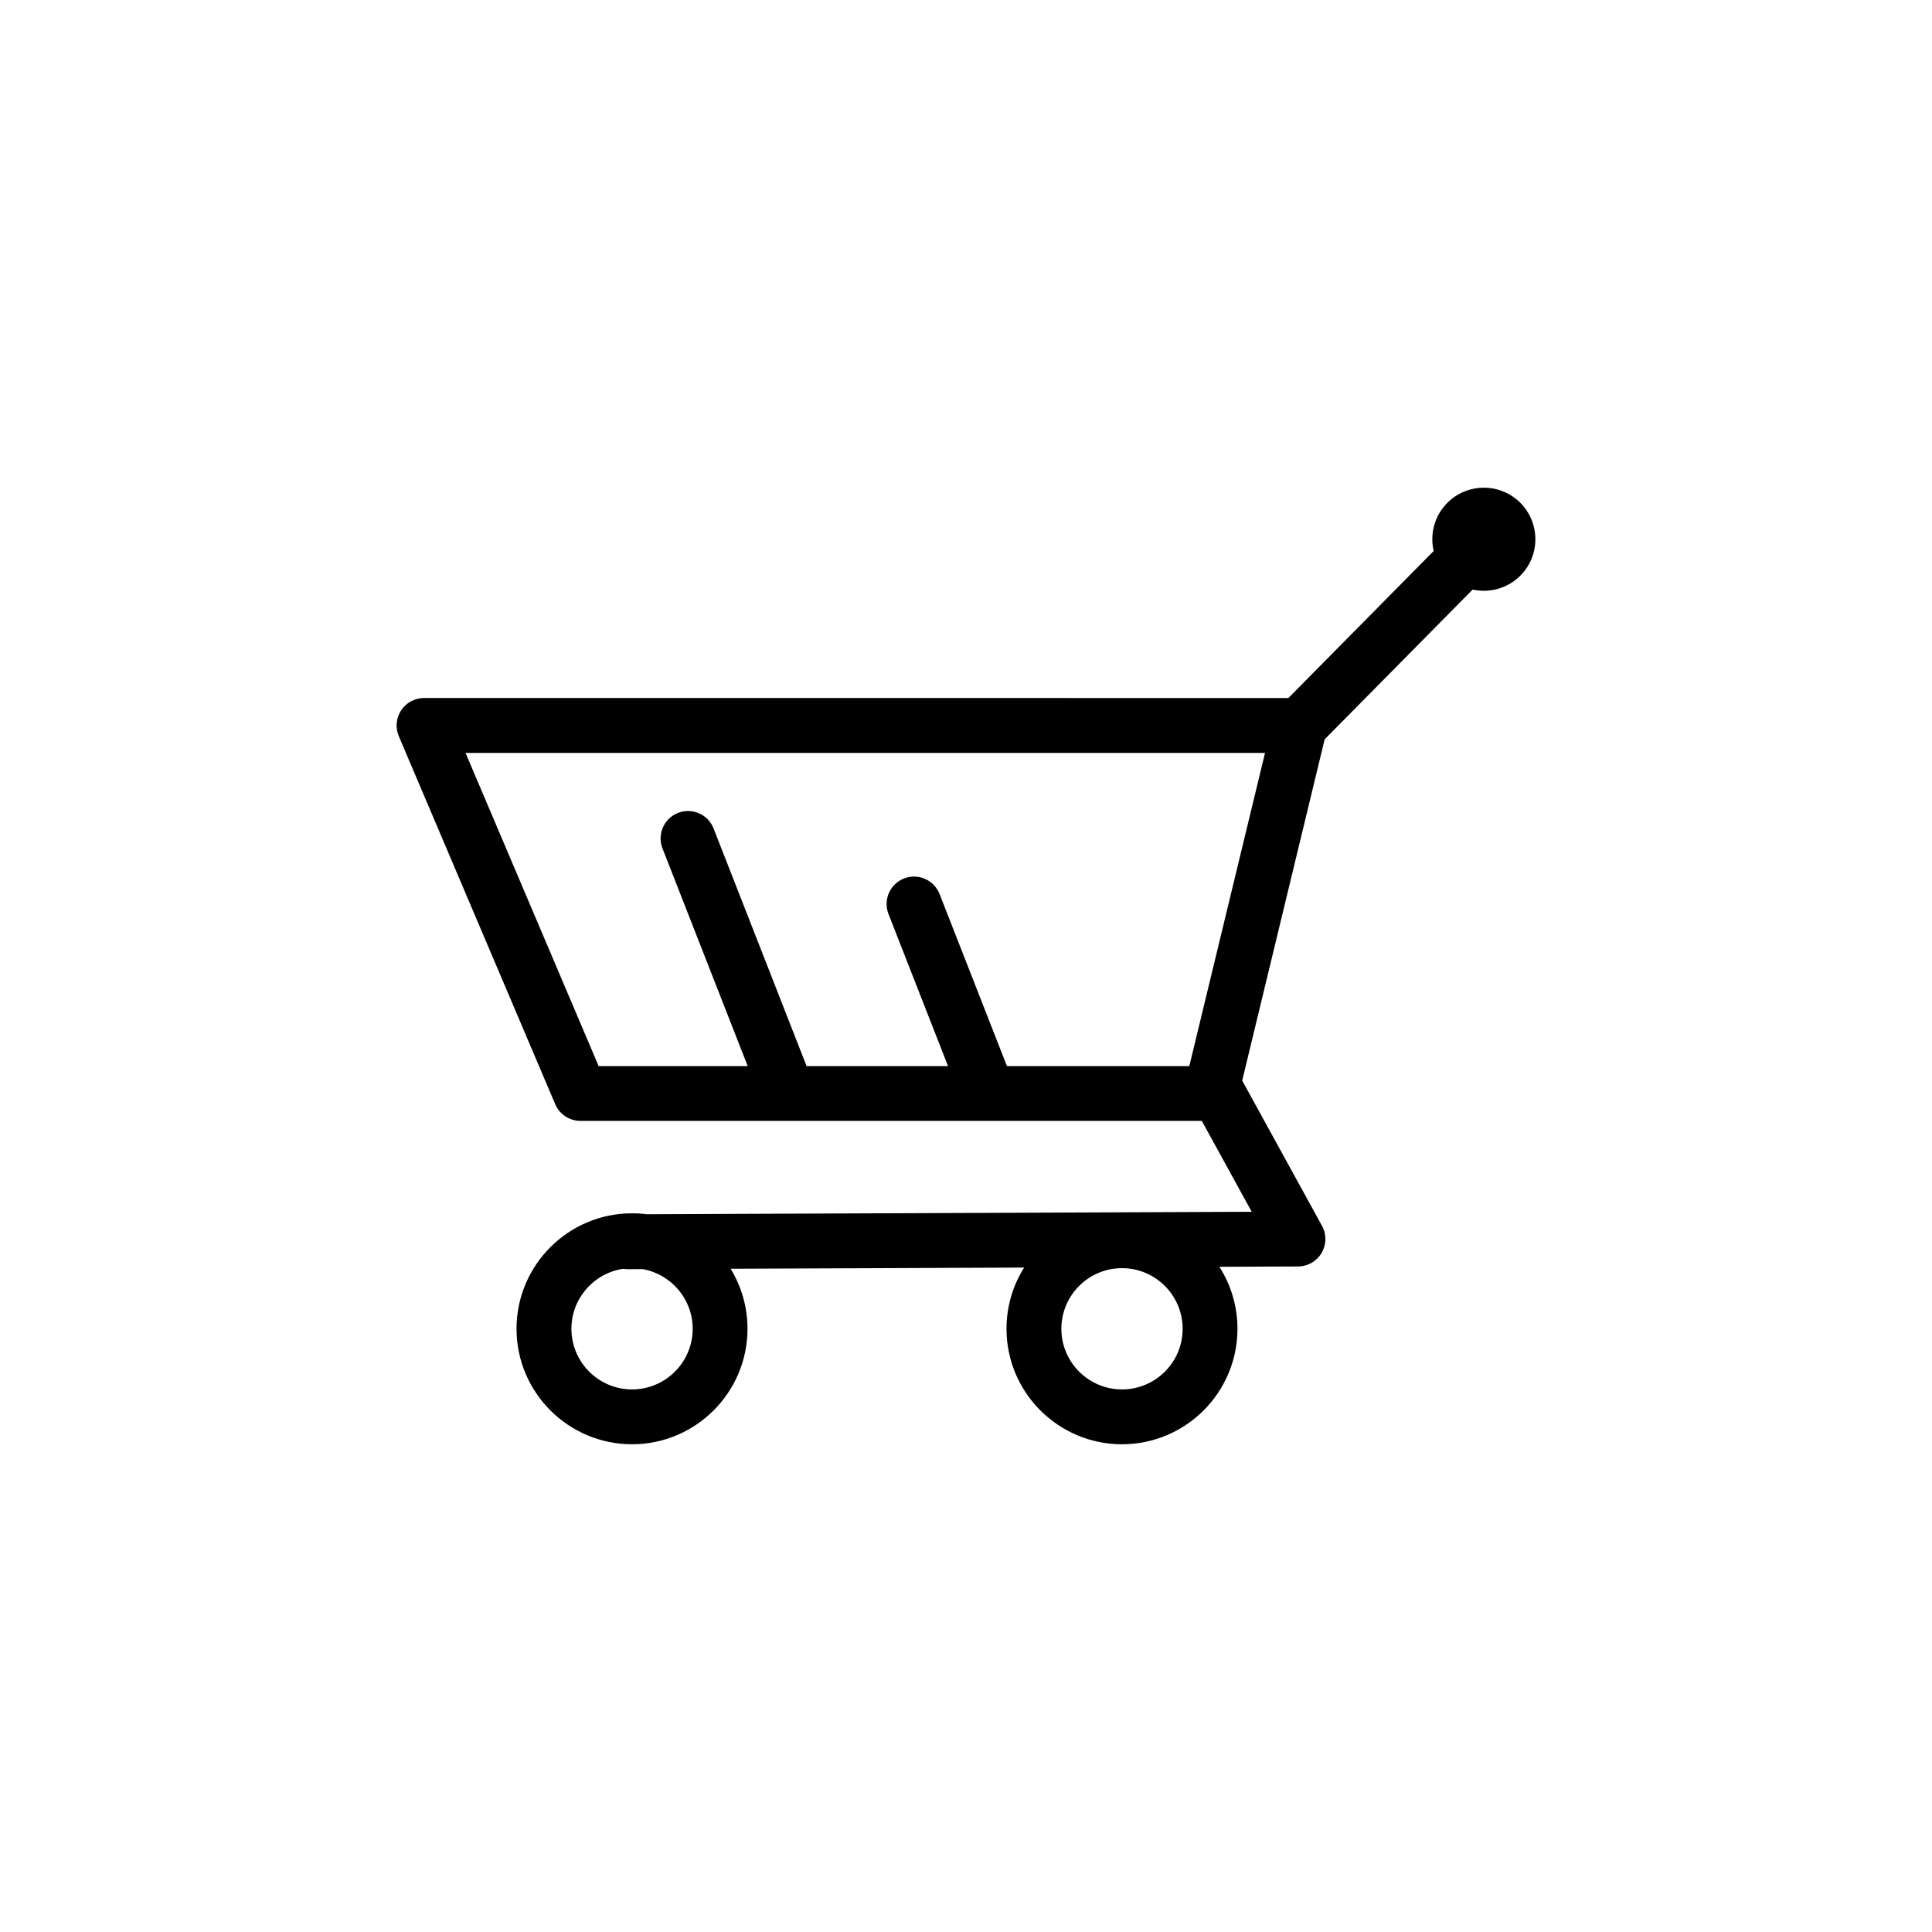 <?xml version="1.0" encoding="UTF-8"?>
<!-- Uploaded to: ICON Repo, www.svgrepo.com, Generator: ICON Repo Mixer Tools -->
<svg fill="#000000" width="800px" height="800px" version="1.1" viewBox="144 144 512 512" xmlns="http://www.w3.org/2000/svg">
 <path d="m546.84 277.19c-5.367-5.305-14.02-5.25-19.32 0.117-3.43 3.465-4.613 8.297-3.586 12.715l-38.5 38.961-229.06-0.004c-2.438 0-4.715 1.223-6.062 3.254-1.344 2.035-1.582 4.609-0.629 6.852l41.453 97.531c1.137 2.684 3.773 4.43 6.691 4.43h164.66l13.23 24.078-160.31 0.664c-1.285-0.168-2.594-0.25-3.918-0.25-16.879 0-30.605 13.73-30.605 30.605 0 16.879 13.734 30.602 30.605 30.602 16.871 0 30.605-13.73 30.605-30.602 0-5.824-1.637-11.27-4.469-15.91l77.773-0.316c-2.957 4.711-4.664 10.27-4.664 16.227 0 16.879 13.73 30.602 30.602 30.602 16.883 0 30.605-13.73 30.605-30.602 0-6.047-1.762-11.684-4.793-16.434l20.859-0.086c2.562-0.012 4.934-1.371 6.231-3.582 1.301-2.207 1.344-4.938 0.105-7.188l-21.148-38.496 21.855-90.434 39.215-39.684c4.434 0.977 9.254-0.266 12.68-3.727 5.305-5.363 5.25-14.02-0.109-19.324zm-105.5 235.02c-8.863 0-16.066-7.211-16.066-16.066 0-8.867 7.211-16.07 16.066-16.07 8.867 0 16.07 7.211 16.07 16.07 0.008 8.863-7.203 16.066-16.07 16.066zm-113.77-16.066c0 8.863-7.211 16.066-16.07 16.066-8.863 0-16.07-7.211-16.07-16.066 0-8.07 5.969-14.762 13.723-15.898 0.387 0.066 0.781 0.102 1.184 0.102h0.031l3.965-0.016c7.508 1.34 13.238 7.918 13.238 15.812zm131.61-69.621h-48.332l-17.852-45.605c-1.465-3.734-5.68-5.578-9.422-4.117-3.738 1.465-5.578 5.684-4.117 9.418l15.781 40.305h-37.484l-24.652-62.98c-1.465-3.738-5.68-5.578-9.418-4.117-3.738 1.465-5.582 5.684-4.117 9.418l22.582 57.68h-39.504l-35.273-82.996h211.87z"/>
</svg>